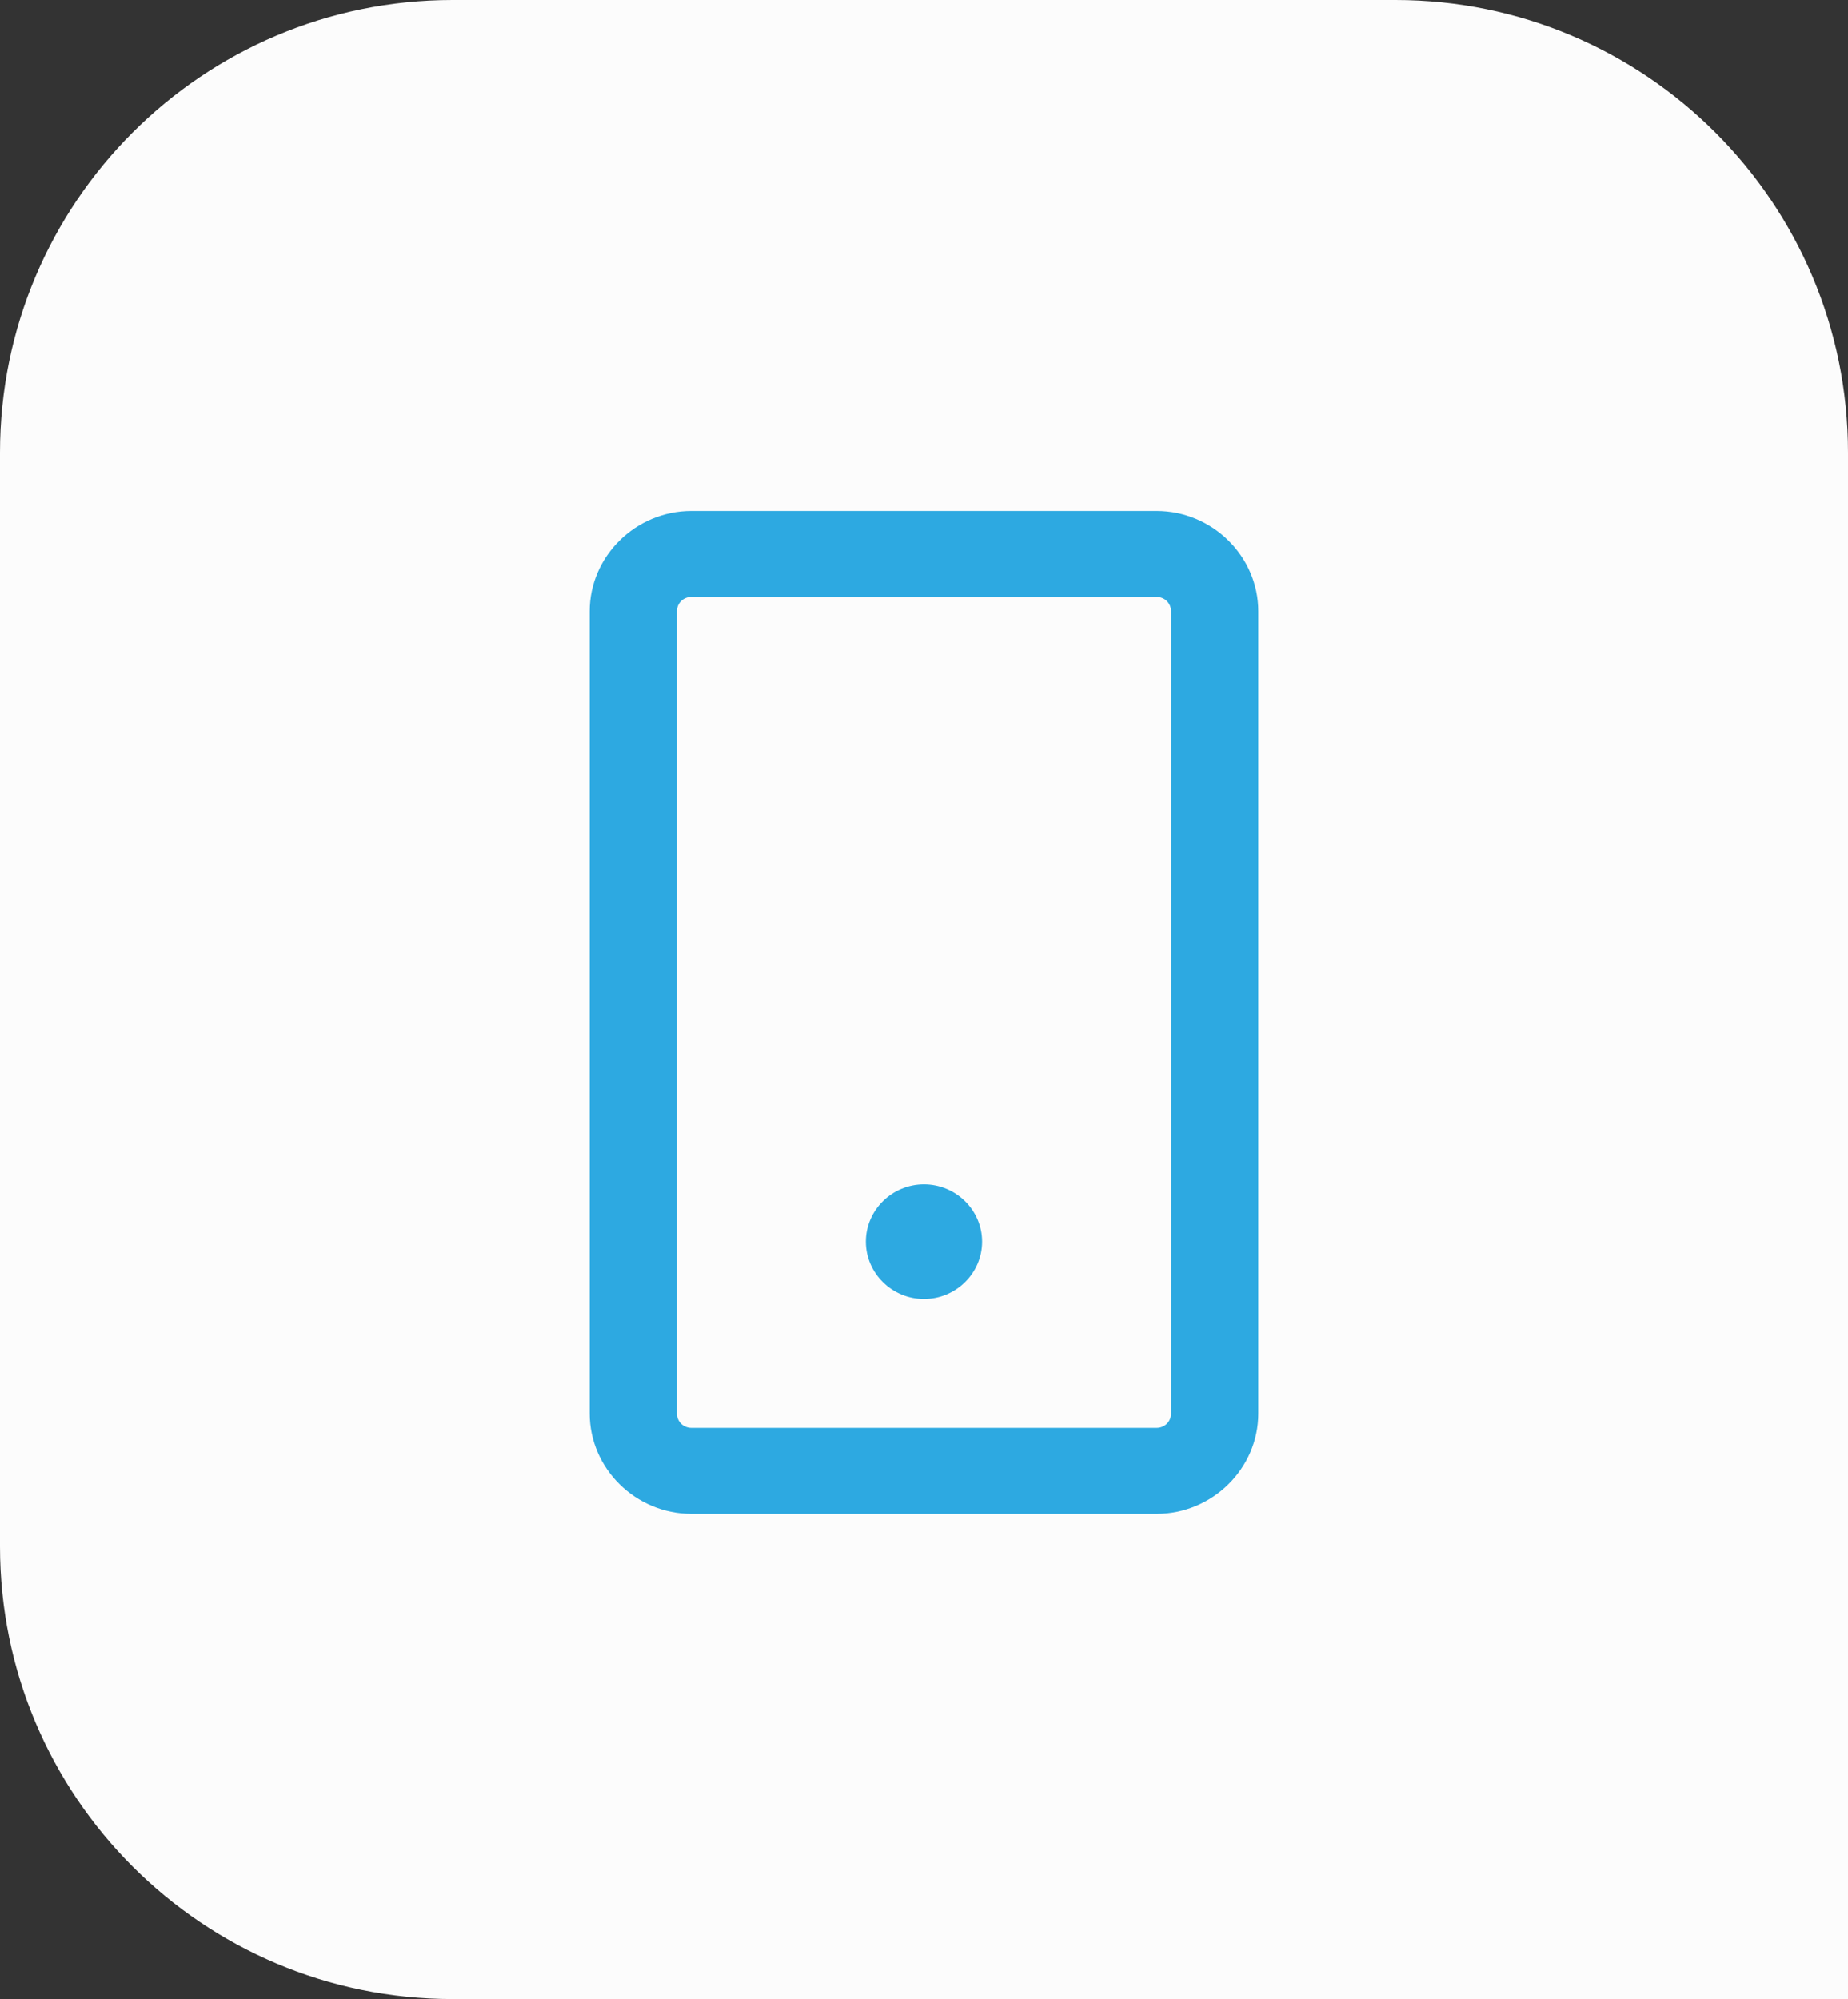 <svg width="49" height="53" viewBox="0 0 49 53" fill="none" xmlns="http://www.w3.org/2000/svg">
<rect x="0" y="0" width="49" height="53" fill="#333333" stroke="none"/>
<path d="M0 12C0 5.373 5.373 0 12 0H37C43.627 0 49 5.373 49 12V53H12C5.373 53 0 47.627 0 41V12Z" fill="#FCFCFC"/>
<path d="M30.666 13.546H18.334C16.854 13.546 15.636 14.746 15.636 16.205V37.478C15.636 38.936 16.854 40.137 18.334 40.137H30.666C32.146 40.137 33.364 38.936 33.364 37.478V16.205C33.364 14.746 32.146 13.546 30.666 13.546ZM31.051 37.478C31.051 37.69 30.882 37.858 30.666 37.858H18.334C18.118 37.858 17.949 37.69 17.949 37.478V16.205C17.949 15.992 18.118 15.825 18.334 15.825H30.666C30.882 15.825 31.051 15.992 31.051 16.205V37.478ZM26.041 32.919C26.041 33.755 25.348 34.439 24.5 34.439C23.652 34.439 22.959 33.755 22.959 32.919C22.959 32.084 23.652 31.4 24.5 31.4C25.348 31.4 26.041 32.084 26.041 32.919Z" fill="#2DA9E1"/>
</svg>

